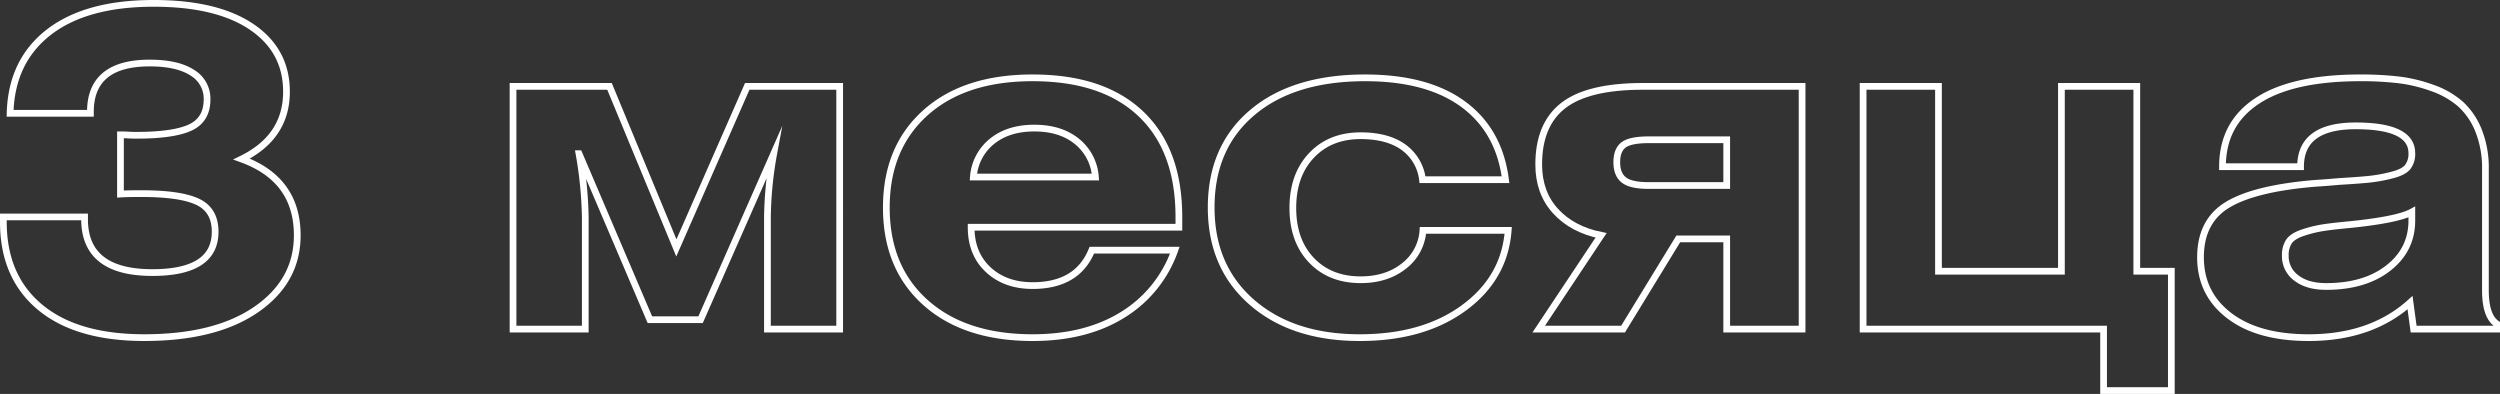 <?xml version="1.0" encoding="UTF-8"?> <svg xmlns="http://www.w3.org/2000/svg" viewBox="0 0 1114.39 175.6"><rect x="0" y="0" width="1114.39" height="175.6" fill="#333333" stroke="none"/> <defs> <style>.cls-1{fill:none;stroke:#fff;stroke-miterlimit:10;stroke-width:3px;}</style> </defs> <title>Ресурс 13</title> <g id="Слой_2" data-name="Слой 2"> <g id="Слой_1-2" data-name="Слой 1"> <path class="cls-1" d="M1.5,96.7H37.7v1q0,23.8,30.2,23.8,28,0,28-18.2,0-9.6-7.7-13.3T62.9,86.3q-6,0-9.2.2V60.1c.8,0,2,0,3.6.1s2.73.1,3.4.1q16.8,0,24.2-3.5t7.4-12.5a13.48,13.48,0,0,0-6.6-11.9q-6.6-4.3-19-4.3-26.4,0-26.4,21.8v.6H4.5q.6-23.2,17.2-36.1T68.5,1.5q28.2,0,43.7,10.5t15.5,28.9q0,20.2-20,30,24.8,9,24.8,34,0,20.4-18.2,33t-50,12.6q-30.19,0-46.5-13.6T1.5,98.9Z"></path> <path class="cls-1" d="M228.69,38.5h43l29.8,72,31.6-72h41.2V146.7h-32.2V96.9a167.57,167.57,0,0,1,2.8-28.4l-32.6,74h-22.6l-31.6-74a177.2,177.2,0,0,1,2.8,28.4v49.8h-32.2Z"></path> <path class="cls-1" d="M523.69,111.5a55.2,55.2,0,0,1-23.2,28.8q-16.39,10.2-40.2,10.2-30.19,0-47.7-15.6t-17.5-42.4q0-26.59,17.4-42.2t47.8-15.6q31.41,0,48.3,16.1t16.9,45.9v4.6h-92.6q0,11.81,7.6,18.9t19.8,7.1q20,0,26.4-15.8Zm-89.8-32.6h54.4A22.38,22.38,0,0,0,480,63q-7.29-5.89-18.9-5.9T442.19,63A22.45,22.45,0,0,0,433.89,78.9Z"></path> <path class="cls-1" d="M671.09,80.1h-37a20.79,20.79,0,0,0-8.5-14.5q-7.1-5.1-19.1-5.1-13.59,0-21.9,8.8t-8.3,23.4q0,14.6,8.3,23.3t21.9,8.7q11.61,0,19.3-6.1a21.72,21.72,0,0,0,8.5-15.9h38q-1.59,21.19-19.7,34.5t-46.5,13.3q-30,0-48.1-15.8t-18.1-42.2q0-26.81,18.3-42.3t50.3-15.5q27.79,0,43.8,11.8T671.09,80.1Z"></path> <path class="cls-1" d="M803.29,38.5V146.7h-33.6V106.5h-21.6l-24.6,40.2h-37.6l27.8-41.8q-12.8-2.59-20.3-10.8t-7.5-20.8q0-17.8,11-26.3t35.4-8.5Zm-33.6,44.2V62.3h-34.8q-8.19,0-11.2,2.3t-3,7.7c0,3.6,1,6.23,3.1,7.9s5.77,2.5,11.1,2.5Z"></path> <path class="cls-1" d="M864.09,38.5v82.4h54.8V38.5h33.6v82.4h15.4v53.2h-30.2V146.7H830.49V38.5Z"></path> <path class="cls-1" d="M1025.49,74.3h-34.8q0-19.2,15.6-29.4t45.8-10.2a144.89,144.89,0,0,1,17.1.9,68.18,68.18,0,0,1,15,3.6,38.37,38.37,0,0,1,12.5,7.1,31.79,31.79,0,0,1,8.1,11.8,44.73,44.73,0,0,1,3.1,17.4v53.8q0,11.59,5,15v2.4h-37l-1.6-11.8q-17.4,15.6-45.2,15.6-22.6,0-35.4-9.8t-12.8-26q0-16.2,12.2-23.5t39.2-9.5q3.6-.2,10.4-.8,10-.6,14.3-1.1a70.81,70.81,0,0,0,9.4-1.8q5.1-1.31,6.9-3.6a9.62,9.62,0,0,0,1.8-6.1q0-12.19-25-12.2Q1025.49,56.1,1025.49,74.3Zm49.6,20.2q-6.19,3.41-27.4,5.6-8.6.8-12.8,1.5a54.64,54.64,0,0,0-8.6,2.2q-4.39,1.5-6,3.9a11,11,0,0,0-1.6,6.2,12,12,0,0,0,4.9,10q4.9,3.8,13.3,3.8,17.2,0,27.7-8.2t10.5-21.2Z"></path> </g> </g> </svg> 
